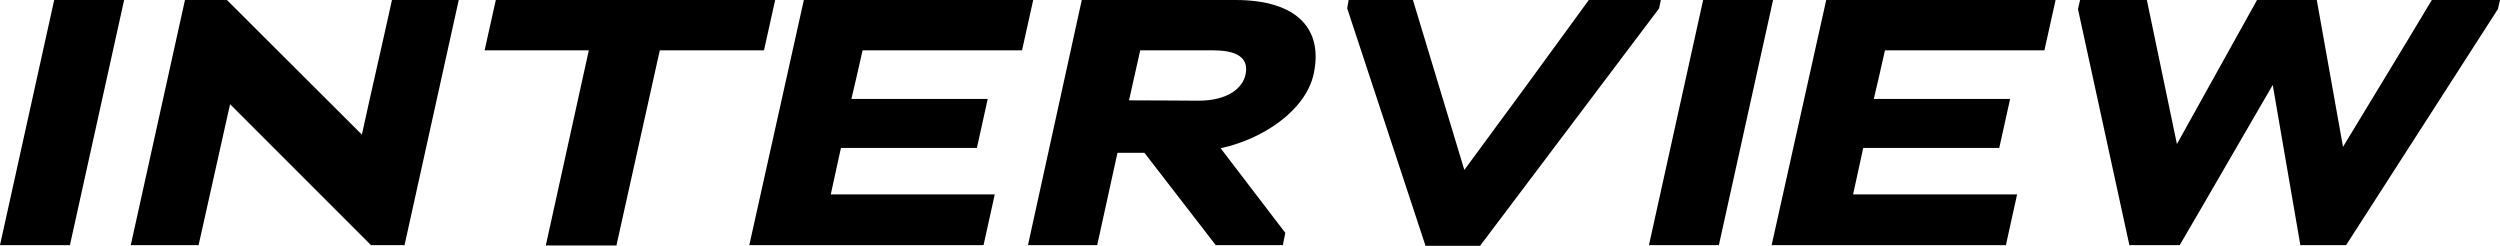 <svg xmlns="http://www.w3.org/2000/svg" width="393.25" height="38.665" viewBox="0 0 393.25 38.665"><path d="M4.235,0h11L23.76-38.555h-11ZM62.59,0h5.28l8.525-38.555H65.89c-1.54,7.04-3.19,14.08-4.73,21.175L39.93-38.555h-6.6L24.805,0h10.67l4.95-22.165Zm45.43-30.635h16.39l1.76-7.92H82.225l-1.76,7.92h16.39L90.09.055H101.2ZM122.1,0h36.85l1.76-7.975H134.915l1.6-7.315H157.9l1.705-7.7H138.16c.6-2.585,1.21-5.115,1.76-7.645H165l1.76-7.92H130.68Zm73.37,0h10.56l.385-1.925L196.24-15.235c6.655-1.43,13.365-5.94,14.63-11.66,1.54-7.04-2.53-11.66-12.32-11.66H174.4L165.935,0h10.89l3.19-14.52h4.235Zm4.675-26.785c-.44,2.035-2.695,4.07-7.425,4.07,0,0-7.26-.055-10.89-.055l1.76-7.865h11.495C199.815-30.635,200.585-28.765,200.145-26.785ZM237.05.11l28.16-37.345.275-1.32h-11.33c-6.38,8.8-13.09,17.93-19.58,26.73l-8.085-26.73H216.37l-.22,1.32L228.47.11ZM263.615,0h11l8.525-38.555h-11Zm19.3,0h36.85l1.76-7.975h-25.8l1.6-7.315h21.395l1.705-7.7H298.98c.605-2.585,1.21-5.115,1.76-7.645h25.08l1.76-7.92H291.5ZM397.155-37.125l.33-1.43H386.76c-4.565,7.645-9.35,15.455-13.97,23.1l-4.125-23.1h-9.4c-4.125,7.48-8.47,15.18-12.6,22.66l-4.73-22.66H331.43l-.33,1.43L339.185,0h7.92c4.84-8.25,9.845-16.995,14.63-25.19L366.08,0h7.2Z" transform="translate(-4.235 38.555)"/></svg>